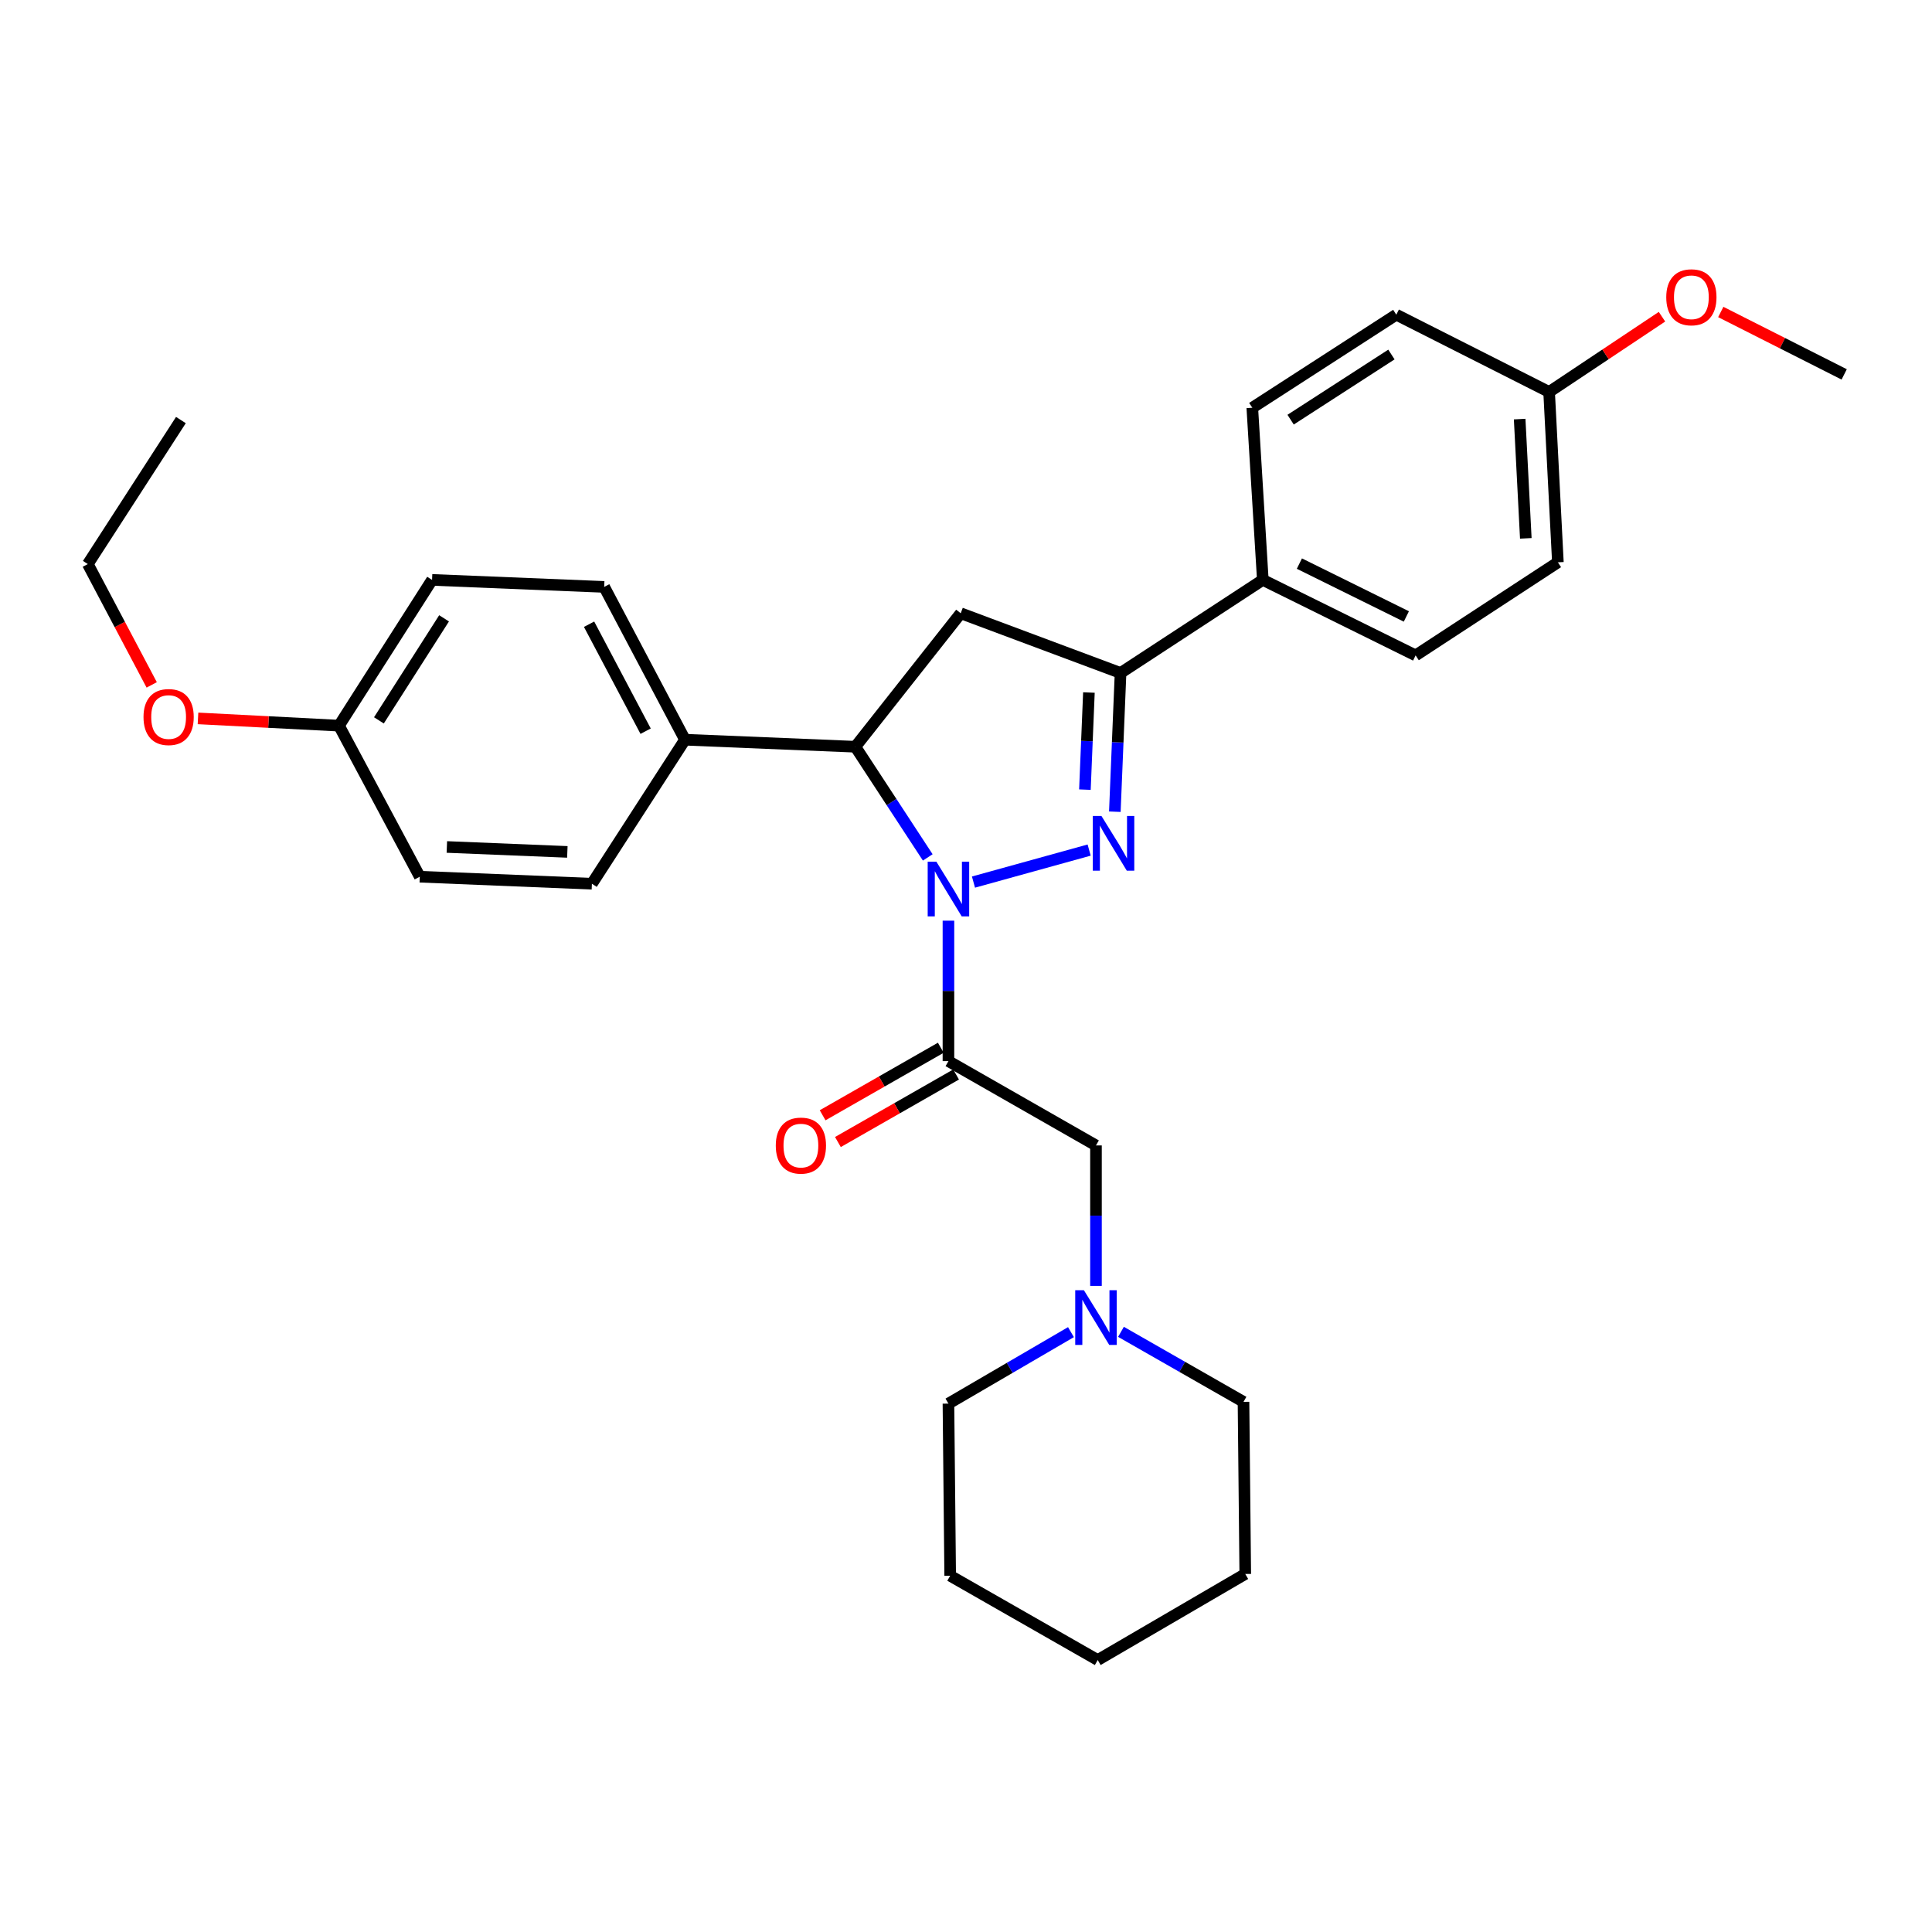 <?xml version='1.0' encoding='iso-8859-1'?>
<svg version='1.1' baseProfile='full'
              xmlns='http://www.w3.org/2000/svg'
                      xmlns:rdkit='http://www.rdkit.org/xml'
                      xmlns:xlink='http://www.w3.org/1999/xlink'
                  xml:space='preserve'
width='1000px' height='1000px' viewBox='0 0 1000 1000'>
<!-- END OF HEADER -->
<rect style='opacity:1.0;fill:#FFFFFF;stroke:none' width='1000' height='1000' x='0' y='0'> </rect>
<path class='bond-0' d='M 580.214,689.356 L 611.922,707.478' style='fill:none;fill-rule:evenodd;stroke:#0000FF;stroke-width:6px;stroke-linecap:butt;stroke-linejoin:miter;stroke-opacity:1' />
<path class='bond-0' d='M 611.922,707.478 L 643.631,725.601' style='fill:none;fill-rule:evenodd;stroke:#000000;stroke-width:6px;stroke-linecap:butt;stroke-linejoin:miter;stroke-opacity:1' />
<path class='bond-1' d='M 567.275,665.574 L 567.275,629.225' style='fill:none;fill-rule:evenodd;stroke:#0000FF;stroke-width:6px;stroke-linecap:butt;stroke-linejoin:miter;stroke-opacity:1' />
<path class='bond-1' d='M 567.275,629.225 L 567.275,592.875' style='fill:none;fill-rule:evenodd;stroke:#000000;stroke-width:6px;stroke-linecap:butt;stroke-linejoin:miter;stroke-opacity:1' />
<path class='bond-2' d='M 554.325,689.515 L 522.618,708.01' style='fill:none;fill-rule:evenodd;stroke:#0000FF;stroke-width:6px;stroke-linecap:butt;stroke-linejoin:miter;stroke-opacity:1' />
<path class='bond-2' d='M 522.618,708.01 L 490.911,726.504' style='fill:none;fill-rule:evenodd;stroke:#000000;stroke-width:6px;stroke-linecap:butt;stroke-linejoin:miter;stroke-opacity:1' />
<path class='bond-3' d='M 567.275,592.875 L 490.911,549.236' style='fill:none;fill-rule:evenodd;stroke:#000000;stroke-width:6px;stroke-linecap:butt;stroke-linejoin:miter;stroke-opacity:1' />
<path class='bond-4' d='M 486.955,542.313 L 456.372,559.79' style='fill:none;fill-rule:evenodd;stroke:#000000;stroke-width:6px;stroke-linecap:butt;stroke-linejoin:miter;stroke-opacity:1' />
<path class='bond-4' d='M 456.372,559.79 L 425.789,577.267' style='fill:none;fill-rule:evenodd;stroke:#FF0000;stroke-width:6px;stroke-linecap:butt;stroke-linejoin:miter;stroke-opacity:1' />
<path class='bond-4' d='M 494.867,556.158 L 464.284,573.635' style='fill:none;fill-rule:evenodd;stroke:#000000;stroke-width:6px;stroke-linecap:butt;stroke-linejoin:miter;stroke-opacity:1' />
<path class='bond-4' d='M 464.284,573.635 L 433.701,591.112' style='fill:none;fill-rule:evenodd;stroke:#FF0000;stroke-width:6px;stroke-linecap:butt;stroke-linejoin:miter;stroke-opacity:1' />
<path class='bond-5' d='M 490.911,549.236 L 490.911,512.887' style='fill:none;fill-rule:evenodd;stroke:#000000;stroke-width:6px;stroke-linecap:butt;stroke-linejoin:miter;stroke-opacity:1' />
<path class='bond-5' d='M 490.911,512.887 L 490.911,476.537' style='fill:none;fill-rule:evenodd;stroke:#0000FF;stroke-width:6px;stroke-linecap:butt;stroke-linejoin:miter;stroke-opacity:1' />
<path class='bond-6' d='M 643.631,725.601 L 644.543,814.686' style='fill:none;fill-rule:evenodd;stroke:#000000;stroke-width:6px;stroke-linecap:butt;stroke-linejoin:miter;stroke-opacity:1' />
<path class='bond-7' d='M 490.911,726.504 L 491.814,815.599' style='fill:none;fill-rule:evenodd;stroke:#000000;stroke-width:6px;stroke-linecap:butt;stroke-linejoin:miter;stroke-opacity:1' />
<path class='bond-8' d='M 503.867,456.565 L 563.744,439.997' style='fill:none;fill-rule:evenodd;stroke:#0000FF;stroke-width:6px;stroke-linecap:butt;stroke-linejoin:miter;stroke-opacity:1' />
<path class='bond-9' d='M 480.205,443.79 L 461.466,415.152' style='fill:none;fill-rule:evenodd;stroke:#0000FF;stroke-width:6px;stroke-linecap:butt;stroke-linejoin:miter;stroke-opacity:1' />
<path class='bond-9' d='M 461.466,415.152 L 442.727,386.514' style='fill:none;fill-rule:evenodd;stroke:#000000;stroke-width:6px;stroke-linecap:butt;stroke-linejoin:miter;stroke-opacity:1' />
<path class='bond-10' d='M 577.039,420.139 L 578.518,384.236' style='fill:none;fill-rule:evenodd;stroke:#0000FF;stroke-width:6px;stroke-linecap:butt;stroke-linejoin:miter;stroke-opacity:1' />
<path class='bond-10' d='M 578.518,384.236 L 579.997,348.332' style='fill:none;fill-rule:evenodd;stroke:#000000;stroke-width:6px;stroke-linecap:butt;stroke-linejoin:miter;stroke-opacity:1' />
<path class='bond-10' d='M 561.55,408.712 L 562.585,383.579' style='fill:none;fill-rule:evenodd;stroke:#0000FF;stroke-width:6px;stroke-linecap:butt;stroke-linejoin:miter;stroke-opacity:1' />
<path class='bond-10' d='M 562.585,383.579 L 563.62,358.447' style='fill:none;fill-rule:evenodd;stroke:#000000;stroke-width:6px;stroke-linecap:butt;stroke-linejoin:miter;stroke-opacity:1' />
<path class='bond-11' d='M 579.997,348.332 L 653.632,300.148' style='fill:none;fill-rule:evenodd;stroke:#000000;stroke-width:6px;stroke-linecap:butt;stroke-linejoin:miter;stroke-opacity:1' />
<path class='bond-12' d='M 579.997,348.332 L 497.271,317.423' style='fill:none;fill-rule:evenodd;stroke:#000000;stroke-width:6px;stroke-linecap:butt;stroke-linejoin:miter;stroke-opacity:1' />
<path class='bond-13' d='M 497.271,317.423 L 442.727,386.514' style='fill:none;fill-rule:evenodd;stroke:#000000;stroke-width:6px;stroke-linecap:butt;stroke-linejoin:miter;stroke-opacity:1' />
<path class='bond-14' d='M 442.727,386.514 L 354.544,382.873' style='fill:none;fill-rule:evenodd;stroke:#000000;stroke-width:6px;stroke-linecap:butt;stroke-linejoin:miter;stroke-opacity:1' />
<path class='bond-15' d='M 806.361,291.059 L 801.817,202.876' style='fill:none;fill-rule:evenodd;stroke:#000000;stroke-width:6px;stroke-linecap:butt;stroke-linejoin:miter;stroke-opacity:1' />
<path class='bond-15' d='M 789.755,278.652 L 786.573,216.924' style='fill:none;fill-rule:evenodd;stroke:#000000;stroke-width:6px;stroke-linecap:butt;stroke-linejoin:miter;stroke-opacity:1' />
<path class='bond-16' d='M 806.361,291.059 L 732.725,339.234' style='fill:none;fill-rule:evenodd;stroke:#000000;stroke-width:6px;stroke-linecap:butt;stroke-linejoin:miter;stroke-opacity:1' />
<path class='bond-17' d='M 801.817,202.876 L 722.724,162.878' style='fill:none;fill-rule:evenodd;stroke:#000000;stroke-width:6px;stroke-linecap:butt;stroke-linejoin:miter;stroke-opacity:1' />
<path class='bond-18' d='M 801.817,202.876 L 831.028,183.403' style='fill:none;fill-rule:evenodd;stroke:#000000;stroke-width:6px;stroke-linecap:butt;stroke-linejoin:miter;stroke-opacity:1' />
<path class='bond-18' d='M 831.028,183.403 L 860.24,163.93' style='fill:none;fill-rule:evenodd;stroke:#FF0000;stroke-width:6px;stroke-linecap:butt;stroke-linejoin:miter;stroke-opacity:1' />
<path class='bond-19' d='M 354.544,382.873 L 306.369,457.421' style='fill:none;fill-rule:evenodd;stroke:#000000;stroke-width:6px;stroke-linecap:butt;stroke-linejoin:miter;stroke-opacity:1' />
<path class='bond-20' d='M 354.544,382.873 L 312.73,303.78' style='fill:none;fill-rule:evenodd;stroke:#000000;stroke-width:6px;stroke-linecap:butt;stroke-linejoin:miter;stroke-opacity:1' />
<path class='bond-20' d='M 334.175,378.462 L 304.905,323.097' style='fill:none;fill-rule:evenodd;stroke:#000000;stroke-width:6px;stroke-linecap:butt;stroke-linejoin:miter;stroke-opacity:1' />
<path class='bond-21' d='M 175.46,375.6 L 223.635,300.148' style='fill:none;fill-rule:evenodd;stroke:#000000;stroke-width:6px;stroke-linecap:butt;stroke-linejoin:miter;stroke-opacity:1' />
<path class='bond-21' d='M 196.127,372.864 L 229.849,320.047' style='fill:none;fill-rule:evenodd;stroke:#000000;stroke-width:6px;stroke-linecap:butt;stroke-linejoin:miter;stroke-opacity:1' />
<path class='bond-22' d='M 175.46,375.6 L 138.973,373.719' style='fill:none;fill-rule:evenodd;stroke:#000000;stroke-width:6px;stroke-linecap:butt;stroke-linejoin:miter;stroke-opacity:1' />
<path class='bond-22' d='M 138.973,373.719 L 102.485,371.839' style='fill:none;fill-rule:evenodd;stroke:#FF0000;stroke-width:6px;stroke-linecap:butt;stroke-linejoin:miter;stroke-opacity:1' />
<path class='bond-23' d='M 175.46,375.6 L 217.274,453.78' style='fill:none;fill-rule:evenodd;stroke:#000000;stroke-width:6px;stroke-linecap:butt;stroke-linejoin:miter;stroke-opacity:1' />
<path class='bond-24' d='M 306.369,457.421 L 217.274,453.78' style='fill:none;fill-rule:evenodd;stroke:#000000;stroke-width:6px;stroke-linecap:butt;stroke-linejoin:miter;stroke-opacity:1' />
<path class='bond-24' d='M 293.656,440.942 L 231.29,438.394' style='fill:none;fill-rule:evenodd;stroke:#000000;stroke-width:6px;stroke-linecap:butt;stroke-linejoin:miter;stroke-opacity:1' />
<path class='bond-25' d='M 312.73,303.78 L 223.635,300.148' style='fill:none;fill-rule:evenodd;stroke:#000000;stroke-width:6px;stroke-linecap:butt;stroke-linejoin:miter;stroke-opacity:1' />
<path class='bond-26' d='M 78.523,354.499 L 61.989,323.23' style='fill:none;fill-rule:evenodd;stroke:#FF0000;stroke-width:6px;stroke-linecap:butt;stroke-linejoin:miter;stroke-opacity:1' />
<path class='bond-26' d='M 61.989,323.23 L 45.455,291.962' style='fill:none;fill-rule:evenodd;stroke:#000000;stroke-width:6px;stroke-linecap:butt;stroke-linejoin:miter;stroke-opacity:1' />
<path class='bond-27' d='M 45.455,291.962 L 93.638,217.423' style='fill:none;fill-rule:evenodd;stroke:#000000;stroke-width:6px;stroke-linecap:butt;stroke-linejoin:miter;stroke-opacity:1' />
<path class='bond-28' d='M 722.724,162.878 L 648.184,211.053' style='fill:none;fill-rule:evenodd;stroke:#000000;stroke-width:6px;stroke-linecap:butt;stroke-linejoin:miter;stroke-opacity:1' />
<path class='bond-28' d='M 720.198,183.497 L 668.021,217.219' style='fill:none;fill-rule:evenodd;stroke:#000000;stroke-width:6px;stroke-linecap:butt;stroke-linejoin:miter;stroke-opacity:1' />
<path class='bond-29' d='M 648.184,211.053 L 653.632,300.148' style='fill:none;fill-rule:evenodd;stroke:#000000;stroke-width:6px;stroke-linecap:butt;stroke-linejoin:miter;stroke-opacity:1' />
<path class='bond-30' d='M 653.632,300.148 L 732.725,339.234' style='fill:none;fill-rule:evenodd;stroke:#000000;stroke-width:6px;stroke-linecap:butt;stroke-linejoin:miter;stroke-opacity:1' />
<path class='bond-30' d='M 672.561,291.715 L 727.926,319.075' style='fill:none;fill-rule:evenodd;stroke:#000000;stroke-width:6px;stroke-linecap:butt;stroke-linejoin:miter;stroke-opacity:1' />
<path class='bond-31' d='M 890.668,161.484 L 922.607,177.635' style='fill:none;fill-rule:evenodd;stroke:#FF0000;stroke-width:6px;stroke-linecap:butt;stroke-linejoin:miter;stroke-opacity:1' />
<path class='bond-31' d='M 922.607,177.635 L 954.545,193.787' style='fill:none;fill-rule:evenodd;stroke:#000000;stroke-width:6px;stroke-linecap:butt;stroke-linejoin:miter;stroke-opacity:1' />
<path class='bond-32' d='M 644.543,814.686 L 568.179,859.229' style='fill:none;fill-rule:evenodd;stroke:#000000;stroke-width:6px;stroke-linecap:butt;stroke-linejoin:miter;stroke-opacity:1' />
<path class='bond-33' d='M 491.814,815.599 L 568.179,859.229' style='fill:none;fill-rule:evenodd;stroke:#000000;stroke-width:6px;stroke-linecap:butt;stroke-linejoin:miter;stroke-opacity:1' />
<path  class='atom-0' d='M 561.015 667.801
L 570.295 682.801
Q 571.215 684.281, 572.695 686.961
Q 574.175 689.641, 574.255 689.801
L 574.255 667.801
L 578.015 667.801
L 578.015 696.121
L 574.135 696.121
L 564.175 679.721
Q 563.015 677.801, 561.775 675.601
Q 560.575 673.401, 560.215 672.721
L 560.215 696.121
L 556.535 696.121
L 556.535 667.801
L 561.015 667.801
' fill='#0000FF'/>
<path  class='atom-4' d='M 401.546 592.955
Q 401.546 586.155, 404.906 582.355
Q 408.266 578.555, 414.546 578.555
Q 420.826 578.555, 424.186 582.355
Q 427.546 586.155, 427.546 592.955
Q 427.546 599.835, 424.146 603.755
Q 420.746 607.635, 414.546 607.635
Q 408.306 607.635, 404.906 603.755
Q 401.546 599.875, 401.546 592.955
M 414.546 604.435
Q 418.866 604.435, 421.186 601.555
Q 423.546 598.635, 423.546 592.955
Q 423.546 587.395, 421.186 584.595
Q 418.866 581.755, 414.546 581.755
Q 410.226 581.755, 407.866 584.555
Q 405.546 587.355, 405.546 592.955
Q 405.546 598.675, 407.866 601.555
Q 410.226 604.435, 414.546 604.435
' fill='#FF0000'/>
<path  class='atom-6' d='M 484.651 445.99
L 493.931 460.99
Q 494.851 462.47, 496.331 465.15
Q 497.811 467.83, 497.891 467.99
L 497.891 445.99
L 501.651 445.99
L 501.651 474.31
L 497.771 474.31
L 487.811 457.91
Q 486.651 455.99, 485.411 453.79
Q 484.211 451.59, 483.851 450.91
L 483.851 474.31
L 480.171 474.31
L 480.171 445.99
L 484.651 445.99
' fill='#0000FF'/>
<path  class='atom-7' d='M 570.104 422.345
L 579.384 437.345
Q 580.304 438.825, 581.784 441.505
Q 583.264 444.185, 583.344 444.345
L 583.344 422.345
L 587.104 422.345
L 587.104 450.665
L 583.224 450.665
L 573.264 434.265
Q 572.104 432.345, 570.864 430.145
Q 569.664 427.945, 569.304 427.265
L 569.304 450.665
L 565.624 450.665
L 565.624 422.345
L 570.104 422.345
' fill='#0000FF'/>
<path  class='atom-19' d='M 74.278 371.135
Q 74.278 364.335, 77.638 360.535
Q 80.998 356.735, 87.278 356.735
Q 93.558 356.735, 96.918 360.535
Q 100.278 364.335, 100.278 371.135
Q 100.278 378.015, 96.878 381.935
Q 93.478 385.815, 87.278 385.815
Q 81.038 385.815, 77.638 381.935
Q 74.278 378.055, 74.278 371.135
M 87.278 382.615
Q 91.598 382.615, 93.918 379.735
Q 96.278 376.815, 96.278 371.135
Q 96.278 365.575, 93.918 362.775
Q 91.598 359.935, 87.278 359.935
Q 82.958 359.935, 80.598 362.735
Q 78.278 365.535, 78.278 371.135
Q 78.278 376.855, 80.598 379.735
Q 82.958 382.615, 87.278 382.615
' fill='#FF0000'/>
<path  class='atom-26' d='M 862.452 153.869
Q 862.452 147.069, 865.812 143.269
Q 869.172 139.469, 875.452 139.469
Q 881.732 139.469, 885.092 143.269
Q 888.452 147.069, 888.452 153.869
Q 888.452 160.749, 885.052 164.669
Q 881.652 168.549, 875.452 168.549
Q 869.212 168.549, 865.812 164.669
Q 862.452 160.789, 862.452 153.869
M 875.452 165.349
Q 879.772 165.349, 882.092 162.469
Q 884.452 159.549, 884.452 153.869
Q 884.452 148.309, 882.092 145.509
Q 879.772 142.669, 875.452 142.669
Q 871.132 142.669, 868.772 145.469
Q 866.452 148.269, 866.452 153.869
Q 866.452 159.589, 868.772 162.469
Q 871.132 165.349, 875.452 165.349
' fill='#FF0000'/>
</svg>
